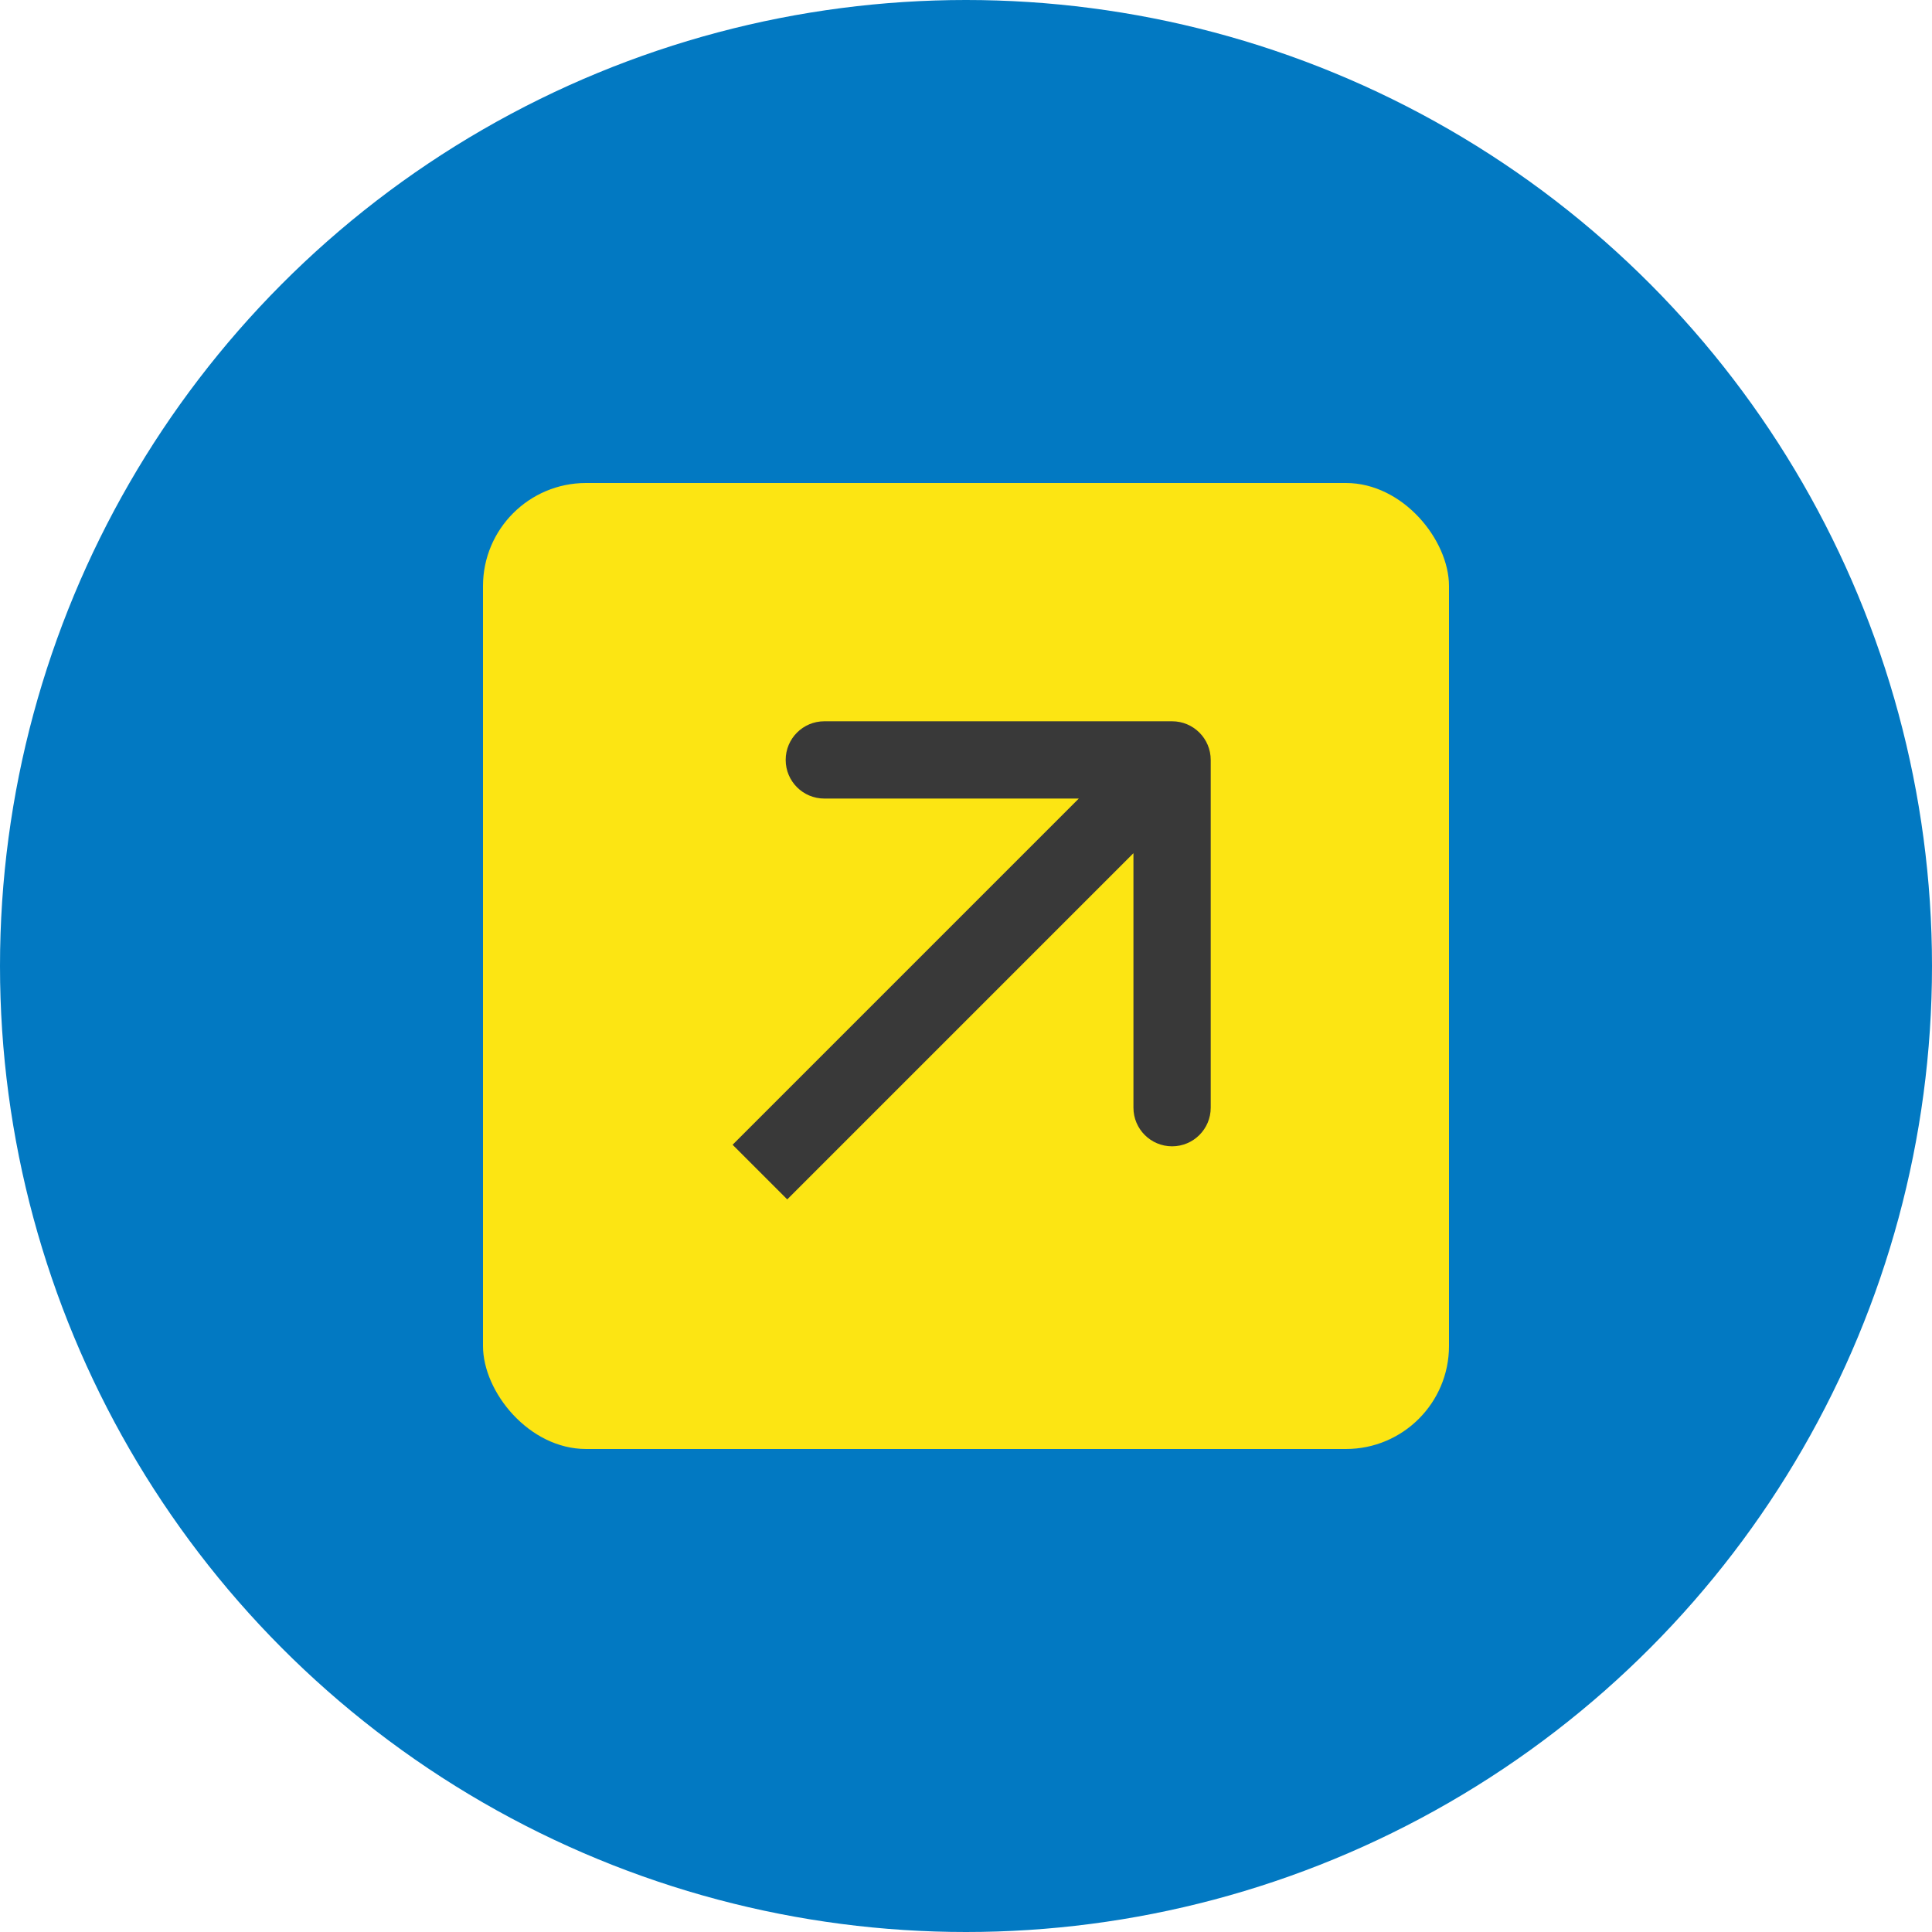 <svg width="300" height="300" viewBox="0 0 300 300" fill="none" xmlns="http://www.w3.org/2000/svg">
<circle cx="150" cy="150" r="150" fill="#0279C2"/>
<mask id="mask0" mask-type="alpha" maskUnits="userSpaceOnUse" x="0" y="0" width="300" height="300">
<circle cx="150" cy="150" r="150" fill="#0279C2"/>
</mask>
<g mask="url(#mask0)">
<rect x="75" y="75" width="150" height="150" rx="16" fill="#FCE513"/>
<path d="M188 118C188 114.686 185.314 112 182 112H128C124.686 112 122 114.686 122 118C122 121.314 124.686 124 128 124H176V172C176 175.314 178.686 178 182 178C185.314 178 188 175.314 188 172V118ZM122.243 186.243L186.243 122.243L177.757 113.757L113.757 177.757L122.243 186.243Z" fill="#393939"/>
</g>
</svg>
